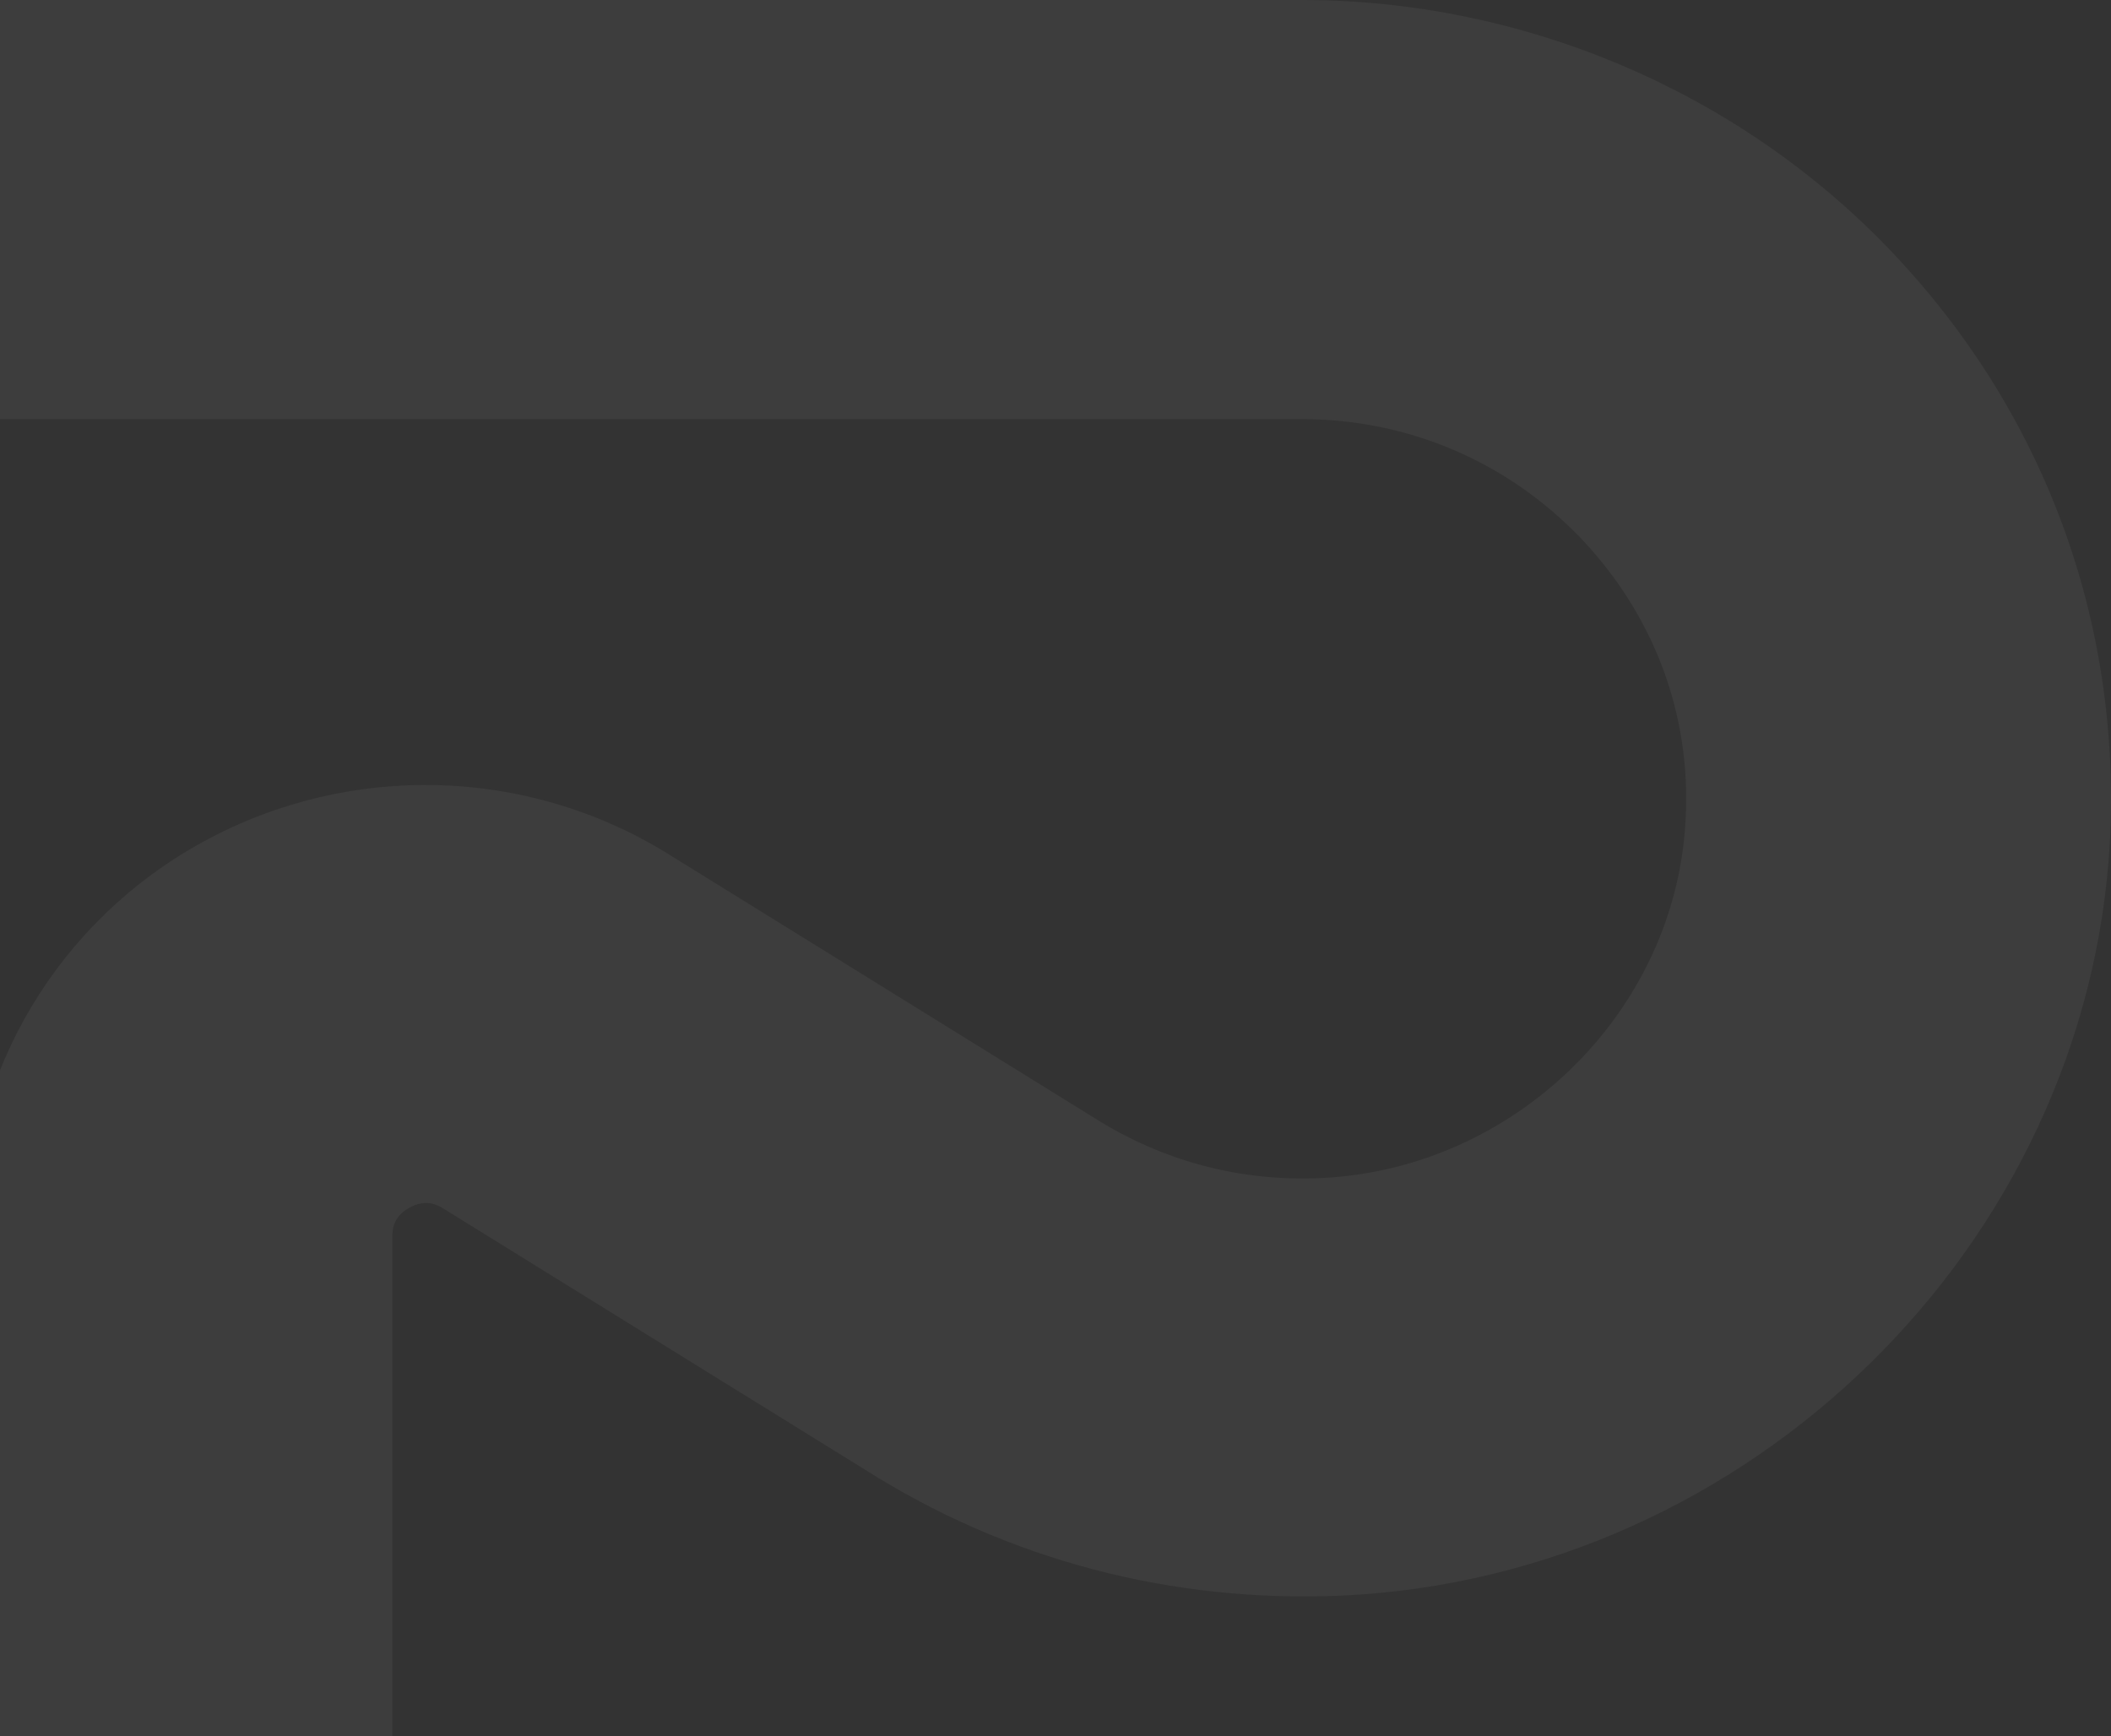 <svg width="462" height="380" viewBox="0 0 462 380" fill="none" xmlns="http://www.w3.org/2000/svg">
<rect x="0" y="0" width="462" height="380" fill="#333333" stroke="none"/>
<path d="M85.873 409.833H-7V270.505C-7 234.649 12.757 201.461 44.671 184.117C76.585 166.772 115.423 167.773 146.324 186.952L239.197 244.488C254.394 254.161 271.449 258.664 289.179 257.83C331.563 255.829 366.686 221.474 368.881 179.614C370.232 156.433 361.958 134.585 345.916 117.741C329.874 101.064 308.26 91.725 284.789 91.725H-7V0H284.958C333.252 0 380.194 19.846 413.46 54.535C447.232 89.724 464.286 135.753 461.754 184.284C456.857 272.506 383.065 345.052 293.738 349.221C256.421 350.889 220.454 341.383 189.383 321.704L97.017 264.501C96.173 264.001 93.471 262.166 89.588 264.334C85.873 266.336 85.873 269.504 85.873 270.672V410V409.833Z" fill="white" fill-opacity="0.05"/>
</svg>
